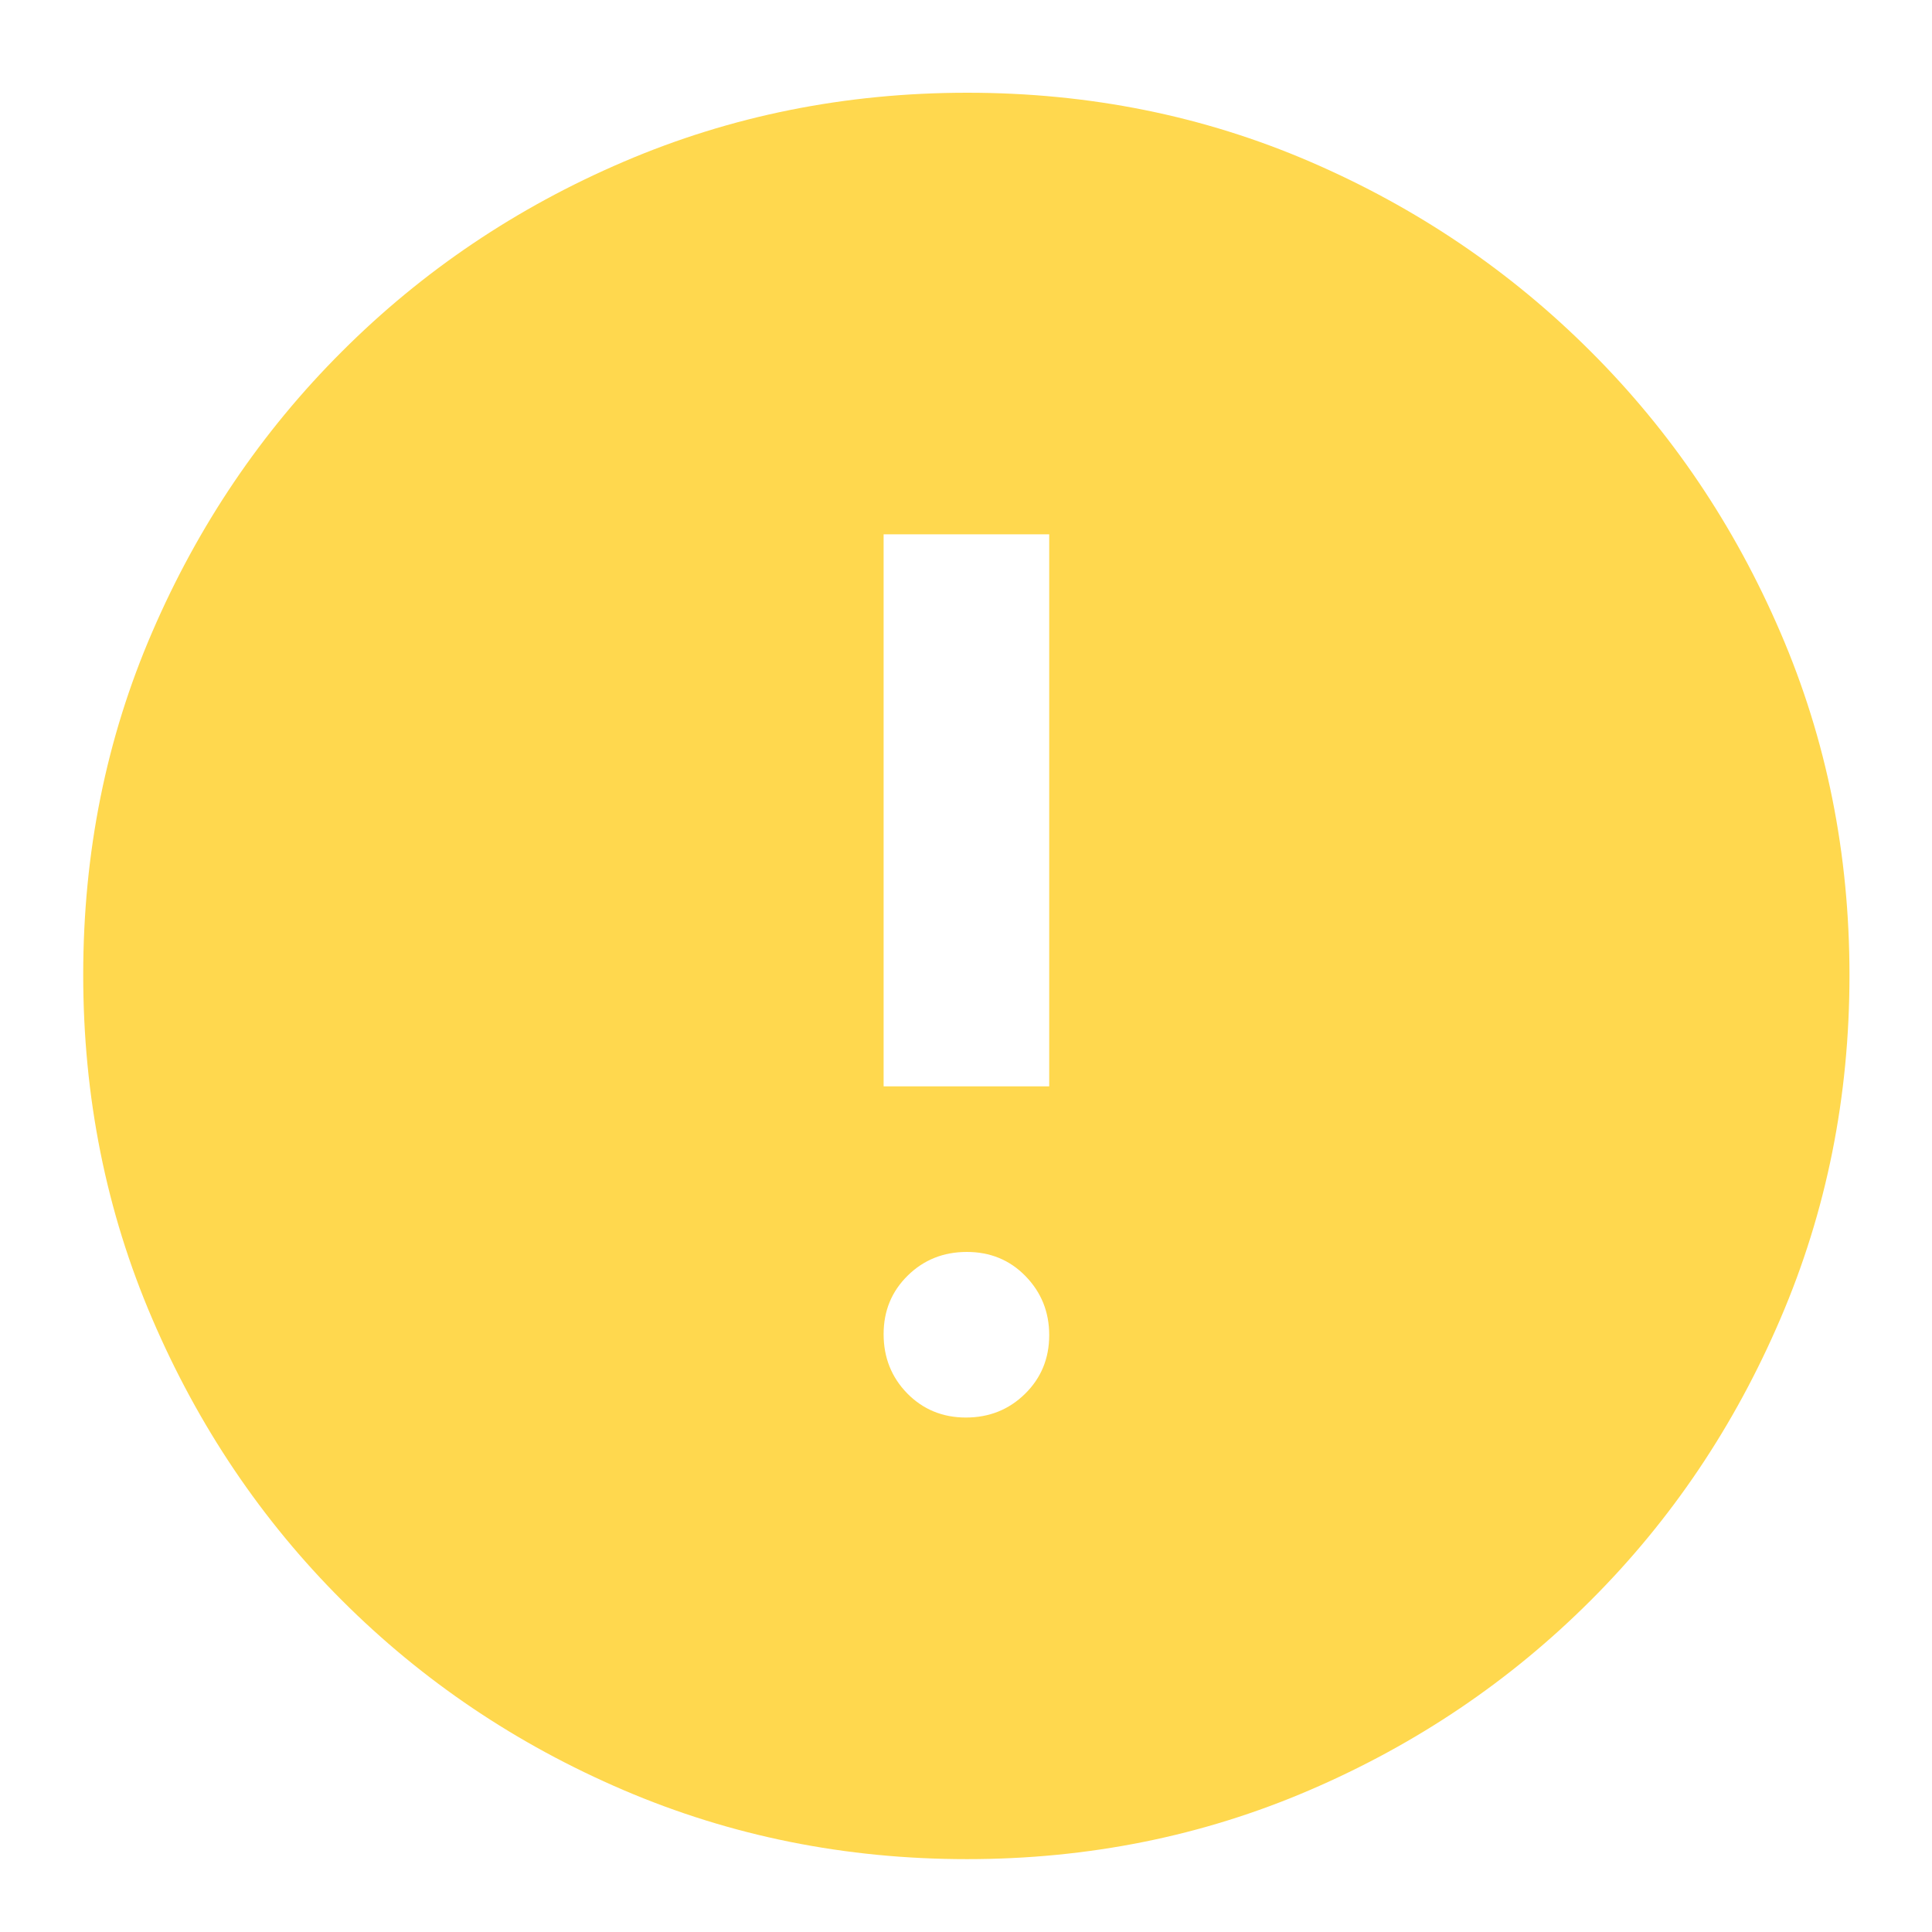 <svg width="14" height="14" viewBox="0 0 14 14" fill="none" xmlns="http://www.w3.org/2000/svg">
<path d="M6.999 10.272C7.168 10.272 7.311 10.215 7.428 10.1C7.544 9.986 7.603 9.844 7.603 9.675C7.603 9.506 7.545 9.364 7.431 9.247C7.317 9.13 7.175 9.072 7.006 9.072C6.837 9.072 6.694 9.129 6.578 9.243C6.461 9.358 6.403 9.499 6.403 9.668C6.403 9.837 6.46 9.98 6.574 10.097C6.688 10.213 6.83 10.272 6.999 10.272ZM6.403 7.872H7.603V3.872H6.403V7.872ZM7.007 13.472C6.126 13.472 5.297 13.305 4.519 12.972C3.741 12.639 3.061 12.18 2.478 11.597C1.894 11.014 1.436 10.333 1.103 9.556C0.769 8.779 0.603 7.948 0.603 7.064C0.603 6.18 0.769 5.352 1.103 4.58C1.436 3.808 1.894 3.13 2.478 2.547C3.061 1.964 3.741 1.505 4.519 1.172C5.296 0.839 6.126 0.672 7.01 0.672C7.894 0.672 8.722 0.839 9.494 1.172C10.266 1.505 10.944 1.964 11.527 2.547C12.111 3.13 12.569 3.809 12.902 4.584C13.236 5.359 13.402 6.186 13.402 7.067C13.402 7.948 13.236 8.777 12.902 9.555C12.569 10.333 12.111 11.014 11.527 11.597C10.944 12.18 10.265 12.639 9.49 12.972C8.716 13.305 7.888 13.472 7.007 13.472Z" fill="#FFD84E"/>
</svg>
